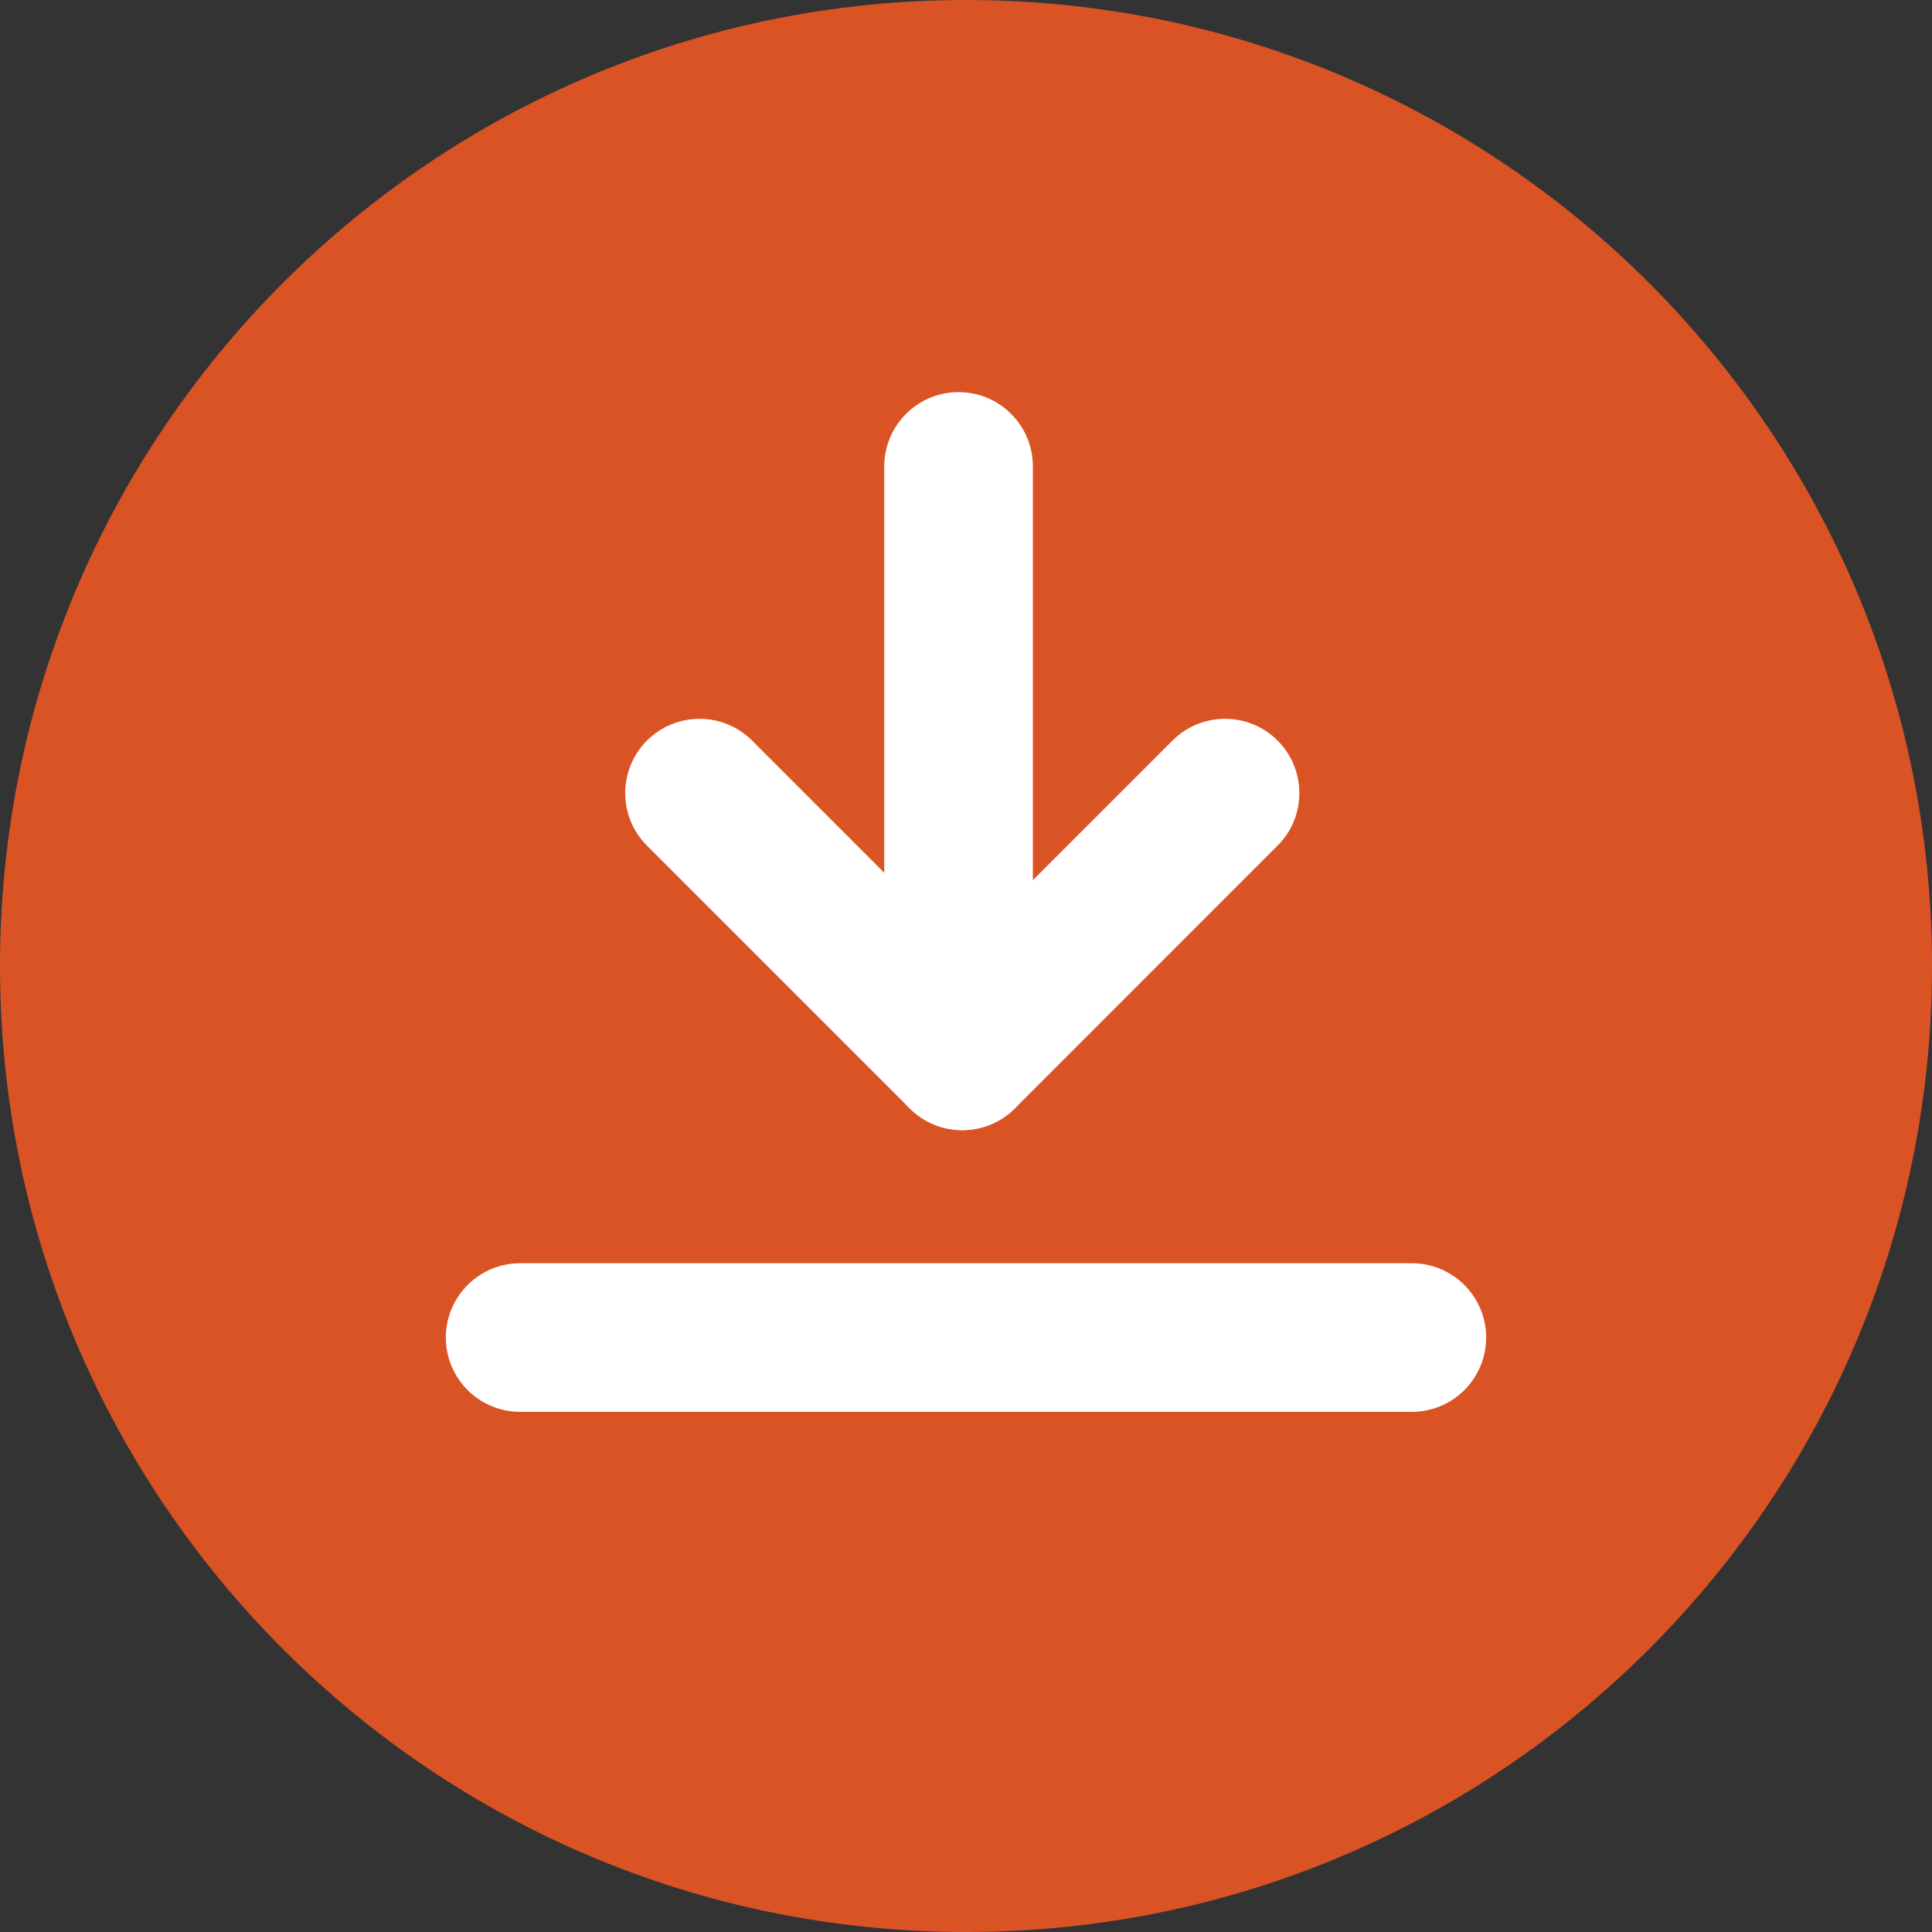 <svg width="26" height="26" viewBox="0 0 26 26" fill="none" xmlns="http://www.w3.org/2000/svg">
<rect x="0" y="0" width="26" height="26" fill="#333333" stroke="none"/>
<path d="M0 13C0 20.18 5.82 26 13 26C20.18 26 26 20.18 26 13C26 5.82 20.18 0 13 0C5.82 0 0 5.82 0 13Z" fill="#DA5325"/>
<path d="M13.9 13.277L13.9 6.277C13.9 5.725 13.453 5.277 12.9 5.277C12.348 5.277 11.9 5.725 11.9 6.277L11.9 13.277C11.9 13.83 12.348 14.277 12.9 14.277C13.453 14.277 13.9 13.83 13.9 13.277Z" fill="white"/>
<path d="M13.657 13.502L10.121 9.966C9.731 9.576 9.097 9.576 8.707 9.966C8.316 10.357 8.316 10.99 8.707 11.381L12.242 14.916C12.633 15.307 13.266 15.307 13.657 14.916C14.047 14.526 14.047 13.892 13.657 13.502Z" fill="white"/>
<path d="M13.658 14.916L17.193 11.38C17.584 10.99 17.584 10.357 17.193 9.966C16.803 9.576 16.17 9.576 15.779 9.966L12.243 13.502C11.853 13.892 11.853 14.525 12.243 14.916C12.634 15.306 13.267 15.306 13.658 14.916Z" fill="white"/>
<line x1="7" y1="18" x2="19" y2="18" stroke="white" stroke-width="2" stroke-linecap="round"/>
</svg>
